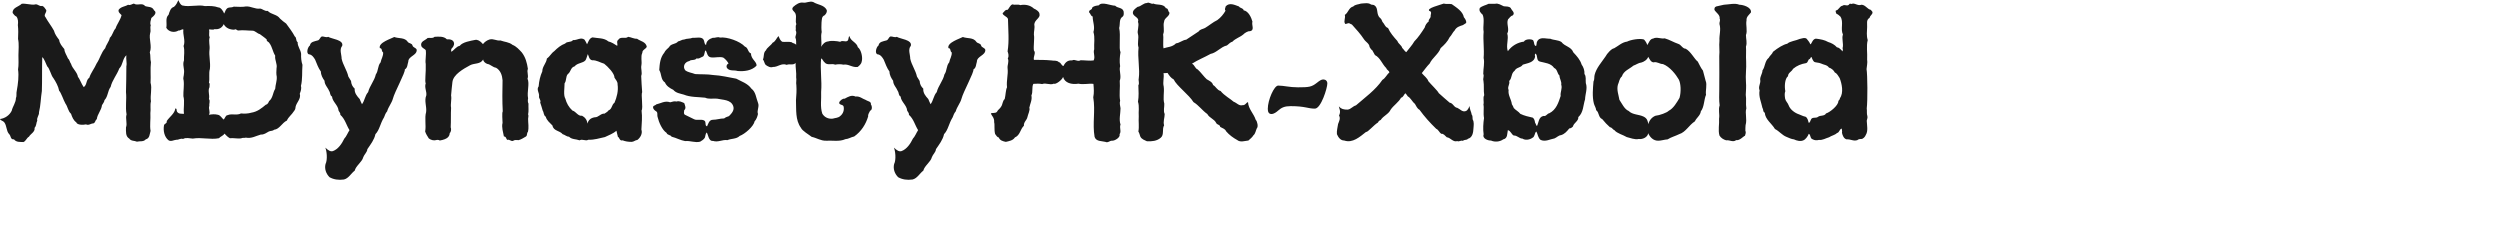 <svg 
 xmlns="http://www.w3.org/2000/svg"
 xmlns:xlink="http://www.w3.org/1999/xlink"
 width="248.003mm" height="23.989mm">
<path fill-rule="evenodd"  fill="rgb(26, 26, 26)"
 d="M702.068,4.801 C701.924,5.521 701.060,5.953 700.988,6.673 C699.620,7.465 700.124,8.833 700.052,10.129 C699.980,11.786 699.764,13.370 700.268,15.026 C699.692,17.330 700.196,19.778 700.052,22.371 C700.268,23.523 699.908,24.747 699.836,25.899 C700.196,27.987 700.268,37.636 699.908,40.660 C700.052,41.452 699.836,42.676 700.124,43.468 C700.340,44.116 699.980,44.692 699.908,45.269 C699.980,46.925 700.484,49.157 699.548,50.597 C699.332,51.245 698.540,52.109 697.892,52.109 C697.316,52.109 696.740,52.181 696.380,52.541 C694.940,53.045 693.787,52.109 692.347,52.253 C691.267,51.965 690.835,50.741 690.619,49.805 C690.763,49.301 690.547,48.653 690.547,48.221 C689.611,48.365 689.755,49.661 688.747,49.877 C687.955,50.669 686.731,50.813 685.795,51.461 C684.499,51.821 683.419,52.613 681.906,52.469 C681.186,52.685 680.322,52.613 679.674,52.253 C678.522,51.893 679.026,50.525 678.162,50.165 C677.874,51.029 677.010,52.253 676.146,52.613 C675.066,53.117 673.626,52.757 672.618,52.253 C671.682,52.181 670.673,51.677 669.809,51.317 C668.153,50.669 667.073,49.157 665.489,48.365 C664.337,46.349 661.817,44.764 661.673,42.244 C660.881,41.956 661.241,41.020 660.809,40.516 C660.377,38.356 659.297,36.196 659.729,33.892 C659.081,32.379 660.305,31.227 659.945,29.787 C659.945,28.563 660.809,27.555 660.809,26.403 C661.889,24.963 661.601,22.947 663.185,21.650 C663.545,20.858 664.481,20.282 664.769,19.418 C666.641,17.906 668.657,16.682 670.097,16.394 C671.034,15.458 673.410,15.242 674.778,14.594 C675.642,14.450 676.578,13.946 677.370,14.522 C677.730,15.026 678.522,15.818 678.738,16.610 C679.314,16.610 679.530,14.306 681.114,14.522 C682.627,14.738 684.067,14.954 685.435,15.746 C686.659,16.106 687.883,16.754 688.747,17.762 C689.539,17.762 690.259,18.626 690.835,19.274 C690.907,18.914 691.051,18.410 690.835,18.122 C691.339,16.394 690.403,14.522 690.979,12.938 C689.971,10.850 691.339,8.257 690.043,6.241 C689.539,5.809 689.179,5.377 688.531,5.161 C688.459,4.801 688.099,4.369 688.315,3.937 C689.467,3.793 689.611,2.353 690.835,2.137 C691.699,1.489 692.491,2.497 693.283,1.705 C693.571,0.985 694.220,1.777 694.580,1.345 C695.804,1.273 696.668,2.281 697.892,1.777 C699.404,1.777 700.052,3.433 701.492,3.721 C701.636,4.153 702.140,4.225 702.068,4.801 ZM689.755,29.283 C689.251,28.563 688.819,27.555 687.955,27.195 C687.523,26.331 686.659,25.611 685.723,25.323 C685.075,24.315 683.779,24.315 682.771,23.811 C681.906,23.379 680.466,23.523 680.106,23.091 C679.674,22.659 679.458,22.010 679.170,21.362 C678.810,21.362 678.810,22.083 678.450,22.155 C677.802,22.299 678.018,23.379 677.154,23.667 C675.354,23.955 673.698,24.603 672.258,25.827 C671.826,26.835 670.385,27.267 670.385,28.563 C669.161,29.499 669.017,32.451 669.377,34.180 C669.017,34.972 669.161,36.124 669.305,36.988 C669.521,37.996 670.313,38.572 670.602,39.436 C671.178,41.092 672.978,42.388 674.562,42.892 C675.354,43.180 676.074,43.612 676.938,43.756 C677.802,44.260 677.874,45.197 678.162,46.061 C678.522,46.061 678.810,45.341 678.954,44.908 C679.386,43.684 680.826,44.476 681.618,43.828 C682.483,43.108 683.995,43.684 684.643,42.532 C686.155,42.100 689.251,39.508 689.251,37.996 C689.251,37.636 689.971,37.276 689.827,36.844 C691.339,34.828 690.547,31.299 689.755,29.283 ZM654.834,7.609 C654.474,9.409 655.266,11.498 654.618,13.154 C654.618,14.666 655.122,15.962 654.618,17.474 C654.762,19.346 654.546,20.930 654.690,22.947 C654.834,25.755 654.402,28.059 654.618,30.795 C654.762,32.307 654.618,34.108 654.546,35.548 C654.834,37.276 654.474,38.860 654.762,40.660 C654.186,42.388 655.122,44.692 654.474,46.925 C654.402,47.357 654.402,48.509 654.402,49.085 C654.762,49.733 654.330,50.453 654.258,50.885 C653.538,51.173 652.314,52.757 650.946,52.541 C649.722,53.477 648.498,52.397 647.202,52.613 C646.193,52.325 645.257,51.749 644.681,50.813 C644.105,48.725 644.681,46.565 644.537,44.476 C644.825,42.820 644.177,41.164 644.753,39.508 C644.465,37.564 644.609,35.332 644.609,33.748 C644.609,29.499 644.681,24.747 644.609,21.002 C644.825,19.058 644.465,17.258 644.681,15.242 C644.537,13.154 645.329,11.210 644.681,8.977 C644.609,8.329 645.113,7.609 644.753,6.961 C644.969,5.593 643.385,4.729 642.809,3.721 C642.809,3.217 642.737,2.713 643.457,2.425 C644.465,2.137 645.329,2.065 646.338,1.777 C648.210,1.705 650.442,1.057 652.170,1.777 C653.538,1.777 656.778,2.713 656.490,4.657 C655.842,5.521 654.690,6.313 654.834,7.609 ZM639.645,35.548 C638.853,37.348 638.997,40.156 637.701,41.740 C637.557,43.252 636.045,44.188 635.469,45.485 C633.164,46.997 632.084,49.517 629.564,50.309 C628.124,51.029 626.612,51.389 625.244,52.253 C624.092,52.325 622.795,52.757 621.787,52.757 C619.843,52.829 618.547,51.317 617.971,49.949 C617.755,51.533 615.739,52.325 614.443,52.109 C612.931,52.469 611.202,51.677 609.906,51.389 C608.682,50.597 606.234,50.021 605.298,48.797 C604.650,48.581 604.362,47.717 603.642,47.717 C602.634,46.853 601.626,45.773 600.762,44.692 C599.177,43.972 599.681,42.244 598.457,41.308 C598.385,40.372 597.809,39.652 597.593,38.788 C596.945,36.268 597.233,33.099 597.449,30.579 C597.881,29.859 597.665,28.851 597.881,28.059 C598.529,25.467 600.474,23.379 601.986,21.146 C602.418,20.210 604.290,18.122 605.154,18.122 C606.738,17.258 608.178,15.818 610.050,15.602 C611.418,14.882 614.875,14.306 616.387,14.810 C616.963,15.458 617.395,16.106 617.611,16.898 C618.259,16.034 618.547,14.594 619.843,14.450 C621.211,13.730 622.723,14.666 624.164,14.378 C625.964,14.882 627.548,15.890 629.276,16.466 C630.284,16.754 630.860,18.266 632.012,18.266 C633.956,19.274 635.325,22.227 636.549,23.091 C637.197,24.243 637.629,25.395 638.493,26.475 C638.853,27.771 639.141,28.995 639.501,30.291 C640.149,31.731 639.357,34.108 639.645,35.548 ZM629.420,29.787 C628.340,27.915 626.108,25.035 623.516,24.027 C622.219,24.027 621.283,23.019 619.987,23.379 C618.907,23.307 618.475,22.083 617.971,21.290 C617.611,22.443 616.243,23.235 615.379,23.451 C614.371,23.523 613.363,24.315 612.427,24.603 C610.914,25.899 608.754,26.547 608.106,28.635 C607.098,29.499 607.098,30.723 606.594,31.803 C606.090,33.748 606.882,35.620 607.170,37.420 C608.106,38.788 609.042,40.948 610.626,41.596 C612.138,43.108 614.443,42.820 616.315,43.756 C617.683,44.476 617.755,45.413 618.043,46.565 C618.259,45.269 619.339,43.900 620.707,43.396 C622.219,43.252 625.028,42.244 625.676,41.524 C627.404,40.660 628.700,38.428 629.708,36.700 C630.356,34.468 630.212,31.227 629.420,29.787 ZM591.765,43.900 C591.909,45.413 590.037,46.061 589.749,47.429 C589.389,47.789 588.957,48.149 588.381,48.149 C587.445,49.301 586.653,50.237 585.285,50.669 C584.349,50.741 583.701,51.533 582.837,51.893 C581.180,52.181 579.452,53.261 577.652,52.469 C576.572,51.677 576.644,50.309 575.996,49.301 C575.276,49.949 575.564,51.173 574.556,51.677 C573.548,52.397 571.892,52.685 570.812,51.965 C569.587,51.965 568.867,50.741 567.571,50.813 C566.707,50.453 566.419,49.013 565.339,48.797 C565.051,50.093 565.339,51.893 563.611,52.253 C562.315,53.189 560.443,53.333 559.003,52.685 C558.066,52.757 555.690,52.037 556.266,50.381 C555.978,48.437 556.122,46.133 556.410,44.260 C556.050,42.388 556.482,40.444 556.194,39.220 C556.482,38.140 555.906,36.700 556.482,35.692 C556.194,33.892 556.482,32.091 556.194,30.291 C555.906,29.283 556.554,28.635 556.122,27.699 C556.122,25.539 556.698,23.667 556.266,21.722 C556.554,18.266 555.978,15.242 556.266,11.930 C555.906,9.769 556.698,7.465 555.906,5.521 C555.186,4.873 554.394,4.081 554.826,3.001 C555.762,2.137 557.058,1.993 558.138,1.417 C559.003,1.345 559.723,1.489 560.587,1.417 C561.739,1.129 562.819,1.921 563.827,2.353 C564.763,2.497 565.699,2.281 566.419,3.001 C566.707,3.865 568.291,4.801 567.139,5.809 C566.347,5.953 565.987,6.745 565.411,7.249 C564.691,8.905 566.059,10.922 565.123,12.578 C565.771,14.666 564.547,17.042 565.339,19.202 C566.779,17.186 569.011,15.890 571.388,15.602 C571.892,14.450 574.700,14.594 574.916,15.242 C575.276,15.890 575.060,17.114 575.924,17.258 C576.140,16.826 576.068,16.322 576.212,15.818 C577.148,13.514 579.452,14.594 581.252,14.522 C582.549,15.098 584.205,14.954 585.429,15.746 C586.725,17.474 589.101,17.474 589.893,19.634 C591.189,21.002 592.485,22.443 592.989,24.171 C593.709,25.179 594.142,26.403 594.070,27.771 C594.790,28.635 594.430,30.003 594.574,31.155 C595.294,33.171 594.358,35.188 594.286,37.276 C593.565,39.436 593.709,42.172 591.765,43.900 ZM585.357,31.731 C585.573,30.507 584.709,29.571 584.709,28.347 C583.773,27.483 583.989,26.043 582.693,25.467 C581.468,23.667 579.236,23.595 577.364,23.091 C575.852,22.659 576.716,20.930 575.708,20.066 C575.420,20.354 575.420,20.786 575.564,21.146 C575.276,23.523 572.612,23.667 570.956,24.243 C570.091,25.539 568.651,25.107 567.859,26.547 C566.491,27.555 566.995,29.283 565.843,30.363 C566.203,31.587 565.051,32.595 565.627,33.748 C565.339,35.692 566.635,37.204 566.851,39.076 C567.139,39.580 567.427,40.012 567.571,40.516 C568.363,41.380 569.371,41.812 570.019,42.676 C571.460,43.396 573.116,43.756 574.700,44.116 C575.348,44.620 575.420,45.341 575.564,46.061 C575.924,46.421 575.852,47.069 576.284,47.213 C576.932,45.917 576.860,43.828 578.732,43.468 C579.668,43.756 580.100,42.532 580.892,42.460 C583.485,41.164 584.349,38.428 585.141,35.980 C584.925,34.540 585.861,33.171 585.357,31.731 ZM550.366,52.037 C550.006,52.613 548.998,52.253 548.494,52.829 C547.774,52.469 547.054,53.261 546.406,52.901 C544.750,53.405 543.886,51.605 542.446,51.461 C541.798,50.885 541.222,50.021 540.358,50.165 C539.638,49.661 539.349,48.653 538.485,48.293 C536.181,46.061 534.093,43.756 532.221,41.164 C531.285,40.660 530.997,39.724 530.493,38.932 C529.413,38.068 528.981,36.772 527.828,36.124 C527.612,35.764 527.252,35.332 526.964,34.972 C526.316,35.404 526.172,36.484 525.308,36.628 C524.444,38.284 522.500,39.508 521.420,41.092 C520.628,42.820 518.684,43.396 517.676,44.980 C517.316,45.124 516.812,45.413 516.667,45.917 C515.083,46.853 512.707,49.733 512.203,49.445 C509.827,51.317 507.163,53.765 503.994,52.685 C502.554,52.685 501.762,51.461 501.258,50.309 C501.114,49.085 501.546,47.645 501.690,46.493 C502.050,45.485 502.698,44.404 502.050,43.324 C502.914,41.596 501.978,40.516 501.978,39.868 C502.842,40.876 503.922,41.164 505.363,41.092 C506.587,40.876 507.235,39.796 508.387,39.508 C511.771,36.556 515.731,33.748 518.324,29.931 C519.476,29.283 519.908,27.987 520.916,27.195 C520.844,26.403 519.980,26.331 519.764,25.539 C518.180,24.027 517.532,21.650 515.515,20.642 C515.299,20.282 514.723,19.274 514.507,18.842 C514.075,18.626 513.787,18.050 513.499,17.618 C513.427,16.322 512.059,15.746 511.411,14.738 C510.043,12.650 508.531,11.066 506.875,9.193 C506.299,9.049 505.795,8.473 505.435,8.761 C505.003,8.689 504.570,9.265 504.282,8.833 C503.706,7.897 504.570,6.673 504.210,5.593 C505.579,4.729 505.651,2.857 507.379,2.425 C508.171,1.633 509.251,1.705 510.259,1.345 C511.627,1.273 512.995,0.913 514.075,1.705 C514.435,1.849 515.155,1.705 515.443,2.137 C516.884,3.073 515.875,5.449 517.460,6.745 C517.892,7.105 518.180,7.681 518.324,8.185 C519.116,8.977 519.332,10.201 520.412,10.490 C521.204,12.290 522.572,13.874 523.940,15.386 C524.300,16.466 525.452,16.898 525.740,17.978 C526.316,18.482 526.604,19.202 527.252,19.562 C528.260,18.194 529.413,17.042 530.277,15.530 C531.717,14.090 533.013,12.146 534.165,10.345 C534.381,9.481 534.885,8.617 535.677,8.041 C535.533,7.249 536.253,6.961 536.397,6.313 C536.253,5.521 537.117,4.369 535.893,4.081 C534.813,3.073 539.781,1.921 541.294,1.345 C542.374,1.633 543.238,1.345 544.318,1.561 C546.118,2.857 548.422,4.225 548.854,6.457 C549.358,7.105 549.862,7.825 549.718,8.617 C549.214,8.905 548.998,9.121 548.494,9.409 C547.342,9.769 546.046,10.129 545.398,11.426 C544.678,12.074 544.318,13.154 543.526,13.946 C542.734,15.602 541.582,16.754 540.142,18.050 C539.349,20.282 537.045,21.650 536.037,23.811 C534.957,24.891 534.021,26.259 533.085,27.411 C533.877,28.419 535.173,29.283 535.533,30.435 C536.397,31.515 539.133,34.108 539.422,34.900 C540.430,35.836 542.518,37.636 543.526,38.500 C544.822,38.644 545.110,40.300 546.406,40.444 C547.414,40.876 548.278,42.100 549.502,41.668 C550.438,41.380 550.582,40.372 551.086,39.724 C550.870,40.876 551.663,41.884 551.807,43.036 C552.239,43.468 552.023,44.188 552.167,44.836 C552.743,45.701 552.527,47.069 552.455,48.077 C552.383,49.661 552.095,51.605 550.366,52.037 ZM483.907,39.796 C481.675,39.796 480.523,40.300 479.227,41.452 C478.579,42.028 477.643,42.748 476.707,42.748 C475.699,42.748 475.339,41.956 475.339,40.804 C475.339,37.492 477.715,32.091 479.227,32.091 C481.387,32.091 483.403,32.739 486.644,32.739 C490.820,32.739 491.756,32.595 493.700,31.083 C494.780,30.219 495.428,29.787 496.148,29.787 C497.013,29.787 497.661,30.363 497.661,31.299 C497.661,33.027 495.284,40.732 492.980,40.732 C490.388,40.732 489.380,39.796 483.907,39.796 ZM469.943,50.741 C469.439,51.605 468.719,52.037 468.071,52.685 C466.631,52.829 465.046,53.477 463.822,52.469 C462.382,51.677 460.870,50.597 459.718,49.229 C459.286,48.221 458.278,48.077 457.486,47.573 C457.414,46.637 456.262,46.853 455.974,46.061 C455.182,44.548 453.453,44.260 452.661,42.748 C450.789,41.452 449.421,39.436 447.477,38.284 C445.821,35.548 441.140,32.163 440.060,29.787 C439.052,29.283 438.332,28.275 437.756,27.339 C437.396,27.339 436.676,27.483 436.244,27.411 C436.532,29.139 435.884,30.795 436.316,32.451 C436.604,34.612 435.956,36.772 436.532,38.860 C436.604,40.156 436.100,41.596 436.676,42.748 C436.676,44.188 436.028,45.557 436.460,46.997 C435.596,48.437 436.604,50.525 435.164,51.677 C433.724,52.901 431.852,53.045 430.051,52.973 C429.187,52.541 428.035,52.253 427.531,51.173 C427.315,50.525 427.171,49.877 426.811,49.301 C427.171,47.501 426.811,45.629 426.955,43.684 C426.811,41.812 427.243,39.940 426.667,38.140 C427.027,36.124 426.883,33.964 426.811,31.947 C427.315,31.299 426.739,30.219 426.955,29.427 C427.459,25.971 426.451,21.578 426.883,17.834 C426.307,16.250 427.099,14.234 426.667,12.794 C426.235,11.570 427.243,9.697 426.667,8.185 C427.243,6.601 425.299,6.385 424.795,5.161 C424.507,3.937 425.659,3.217 426.523,2.569 C427.819,2.425 428.683,1.129 430.051,1.129 C430.843,0.625 431.564,1.705 432.500,1.345 C433.508,1.993 436.316,1.273 437.108,3.073 C438.116,3.073 437.828,4.225 438.476,4.729 C438.548,6.169 436.532,6.673 436.460,8.113 C435.956,9.697 436.748,11.354 436.100,12.866 C436.316,13.874 435.956,16.754 436.244,18.122 C437.612,17.618 439.556,17.690 440.924,16.250 C442.148,16.178 443.517,14.954 444.741,14.882 C446.325,13.874 447.909,12.794 449.421,11.786 C449.997,10.922 451.005,10.922 451.797,10.490 C453.381,9.553 454.750,8.329 456.406,7.537 C457.702,6.601 458.710,5.377 459.502,4.009 C458.998,3.505 459.502,2.857 459.574,2.353 C461.014,0.841 462.886,1.849 464.542,2.425 C464.830,3.073 466.198,3.001 466.271,3.865 C468.071,4.153 469.151,6.529 469.583,8.113 C469.151,9.409 470.591,11.354 468.575,11.714 C467.927,11.570 466.559,12.434 466.126,12.938 C464.830,14.018 463.246,14.378 462.022,15.674 C461.230,15.818 460.654,16.610 460.006,17.042 C457.702,17.546 456.190,19.778 453.885,20.210 C451.581,21.506 449.133,22.443 446.901,23.883 C447.981,24.387 447.981,25.611 449.061,26.043 C450.213,27.051 451.509,28.923 452.445,29.715 C453.381,30.291 454.534,30.723 454.822,31.875 C455.902,32.451 456.334,33.820 457.630,34.108 C458.998,35.836 461.446,37.132 462.526,38.140 C463.750,38.572 464.542,39.796 465.838,39.436 C466.991,39.580 467.423,38.140 467.927,38.356 C468.071,40.876 470.087,42.604 470.807,44.908 C471.455,45.557 471.815,47.573 471.239,48.077 C470.807,48.941 470.735,50.093 469.943,50.741 ZM419.616,10.490 C420.264,13.370 419.400,18.194 420.120,19.562 C419.832,21.146 419.688,23.091 419.976,24.819 C419.472,26.475 420.552,28.419 419.832,30.291 C420.048,32.811 419.544,35.332 419.976,37.780 C419.688,38.644 419.976,39.652 420.120,40.588 C420.120,42.604 419.472,44.764 420.120,46.709 C419.616,47.933 420.552,49.301 419.760,50.309 C420.192,51.533 417.887,52.829 417.023,52.757 C416.015,52.685 415.439,53.693 414.431,53.189 C413.063,52.829 410.975,53.117 410.399,51.317 C409.535,46.349 410.759,41.596 409.895,36.484 C410.255,34.756 410.111,33.243 409.967,31.443 C408.095,31.227 406.222,31.803 404.350,31.371 C401.758,31.803 399.166,31.083 398.590,28.851 C398.158,30.075 395.710,31.803 395.133,31.371 C393.621,32.019 392.181,30.939 390.741,31.515 C389.589,31.299 388.653,31.371 387.429,31.443 C386.781,32.667 387.357,34.468 386.709,35.764 C387.069,37.492 386.205,38.860 385.917,40.444 C386.349,41.092 385.341,43.108 385.197,43.972 C384.981,45.052 383.757,45.773 383.901,47.141 C382.460,48.509 382.532,50.669 380.516,51.533 C379.796,52.685 378.356,52.901 377.132,53.189 C376.052,52.973 374.900,52.685 374.468,51.533 C373.820,51.461 373.532,50.741 373.100,50.237 C372.668,48.581 373.028,46.781 372.740,45.845 C372.884,44.116 371.803,43.396 371.515,42.604 C371.731,42.100 373.244,42.676 373.820,41.884 C374.108,41.164 374.972,40.732 375.332,40.012 C375.980,39.148 375.836,37.852 376.700,37.132 C377.060,35.692 377.060,33.676 377.564,32.739 C377.276,30.075 378.068,27.987 377.780,25.611 C377.636,24.243 378.428,23.163 377.852,21.866 C378.356,21.146 378.068,19.994 377.780,19.274 C378.428,15.242 377.996,11.210 377.924,7.105 C377.564,6.097 376.052,5.953 375.908,4.945 C376.484,4.513 376.916,3.505 377.708,3.721 C378.428,3.145 378.716,1.849 379.652,1.633 C380.588,1.993 381.596,1.489 382.532,1.921 C384.333,1.561 386.277,1.921 387.645,3.217 C388.437,3.505 389.805,4.441 389.733,5.305 C390.165,6.745 387.789,7.465 387.789,9.265 C388.077,10.490 387.573,11.786 387.645,13.010 C387.933,14.234 387.429,17.330 387.645,18.914 C388.509,19.922 387.357,21.074 387.645,22.443 C389.949,22.443 391.965,22.443 394.197,22.659 C395.206,22.875 396.214,22.515 397.006,23.307 C397.870,23.451 397.870,24.603 398.734,24.747 C399.454,23.235 400.462,22.515 401.974,22.659 C402.910,22.010 404.062,23.307 405.142,22.587 C406.799,22.587 408.527,22.875 410.039,22.659 C410.759,21.290 409.751,19.850 410.255,18.482 C410.111,16.322 410.615,14.162 409.967,12.002 C410.615,9.985 409.679,8.185 409.679,6.169 C408.959,6.097 408.887,5.017 408.383,4.729 C408.023,3.577 409.535,3.865 409.463,2.929 C410.039,2.209 411.047,2.137 411.983,1.993 C413.063,0.481 416.447,2.137 418.103,2.137 C419.040,3.145 420.768,2.713 421.272,4.225 C421.344,4.945 421.488,5.737 420.912,6.241 C419.472,7.105 420.048,9.121 419.616,10.490 ZM364.967,26.043 C365.255,27.051 361.150,34.468 360.502,36.988 C360.070,38.644 358.774,40.084 358.342,41.740 C357.766,42.388 357.478,43.180 357.190,43.972 C355.678,46.421 355.534,48.653 353.950,50.309 C353.518,52.397 352.150,54.125 350.925,55.925 C350.853,57.078 349.773,57.870 349.413,58.878 C348.909,60.822 346.677,62.046 346.173,63.990 C344.805,64.998 343.941,66.870 342.141,67.302 C340.124,67.590 338.252,67.302 336.740,66.438 C335.444,65.142 334.796,63.342 335.228,61.542 C336.092,59.814 335.660,56.429 335.156,55.349 C336.308,56.429 337.100,56.934 338.036,56.645 C339.980,55.925 341.349,53.909 342.285,51.965 C342.933,51.389 343.653,49.661 344.229,48.797 C343.005,46.853 342.573,44.620 340.773,43.036 C340.917,42.388 340.340,41.956 340.124,41.452 C339.980,39.436 337.820,38.140 337.676,36.196 C336.812,35.764 337.100,34.756 336.596,34.108 C336.092,32.811 334.868,31.803 334.868,30.291 C334.148,29.283 333.500,28.131 333.500,26.835 C332.492,25.467 331.988,23.883 331.340,22.371 C330.836,21.506 330.116,20.426 328.964,20.354 C327.883,19.922 328.603,17.546 329.396,17.042 C329.612,15.602 331.124,15.530 332.276,15.170 C333.140,15.026 333.140,13.874 333.932,13.658 C334.724,13.658 335.516,14.162 336.236,13.802 C337.388,14.594 342.141,14.882 341.493,17.186 C340.340,18.554 341.277,20.426 341.277,22.010 C341.781,24.387 343.293,26.331 343.797,28.707 C344.229,29.355 344.517,29.931 344.805,30.363 C344.877,31.515 345.309,32.451 346.173,33.243 C346.029,34.828 347.037,36.052 348.045,37.132 C348.333,37.780 348.549,38.428 348.909,39.076 C349.989,37.636 349.989,35.908 351.213,34.540 C351.789,32.163 353.590,30.291 354.094,27.915 C355.102,26.547 354.742,24.675 355.894,23.379 C356.110,22.083 356.974,21.002 356.830,19.634 C356.110,19.274 356.614,18.050 355.606,18.050 C354.958,15.962 359.998,14.450 361.006,13.874 C362.662,14.522 364.967,13.946 366.119,15.746 C366.551,16.322 367.631,16.178 367.847,17.042 C368.063,17.906 369.215,17.834 369.431,18.698 C369.503,20.858 366.263,21.002 366.263,23.163 C365.903,24.171 366.047,25.395 364.967,26.043 ZM326.232,41.524 C325.944,42.172 325.368,42.892 325.512,43.612 C324.648,46.565 322.919,49.301 320.255,51.173 C319.103,51.389 318.167,52.109 316.943,52.181 C314.711,53.189 312.190,52.613 309.742,52.757 C307.726,52.829 306.142,51.677 304.342,51.317 C303.262,50.453 300.814,49.085 300.309,47.933 C298.149,44.980 298.581,41.164 298.437,37.564 C298.581,35.764 298.725,33.892 298.581,31.947 C298.365,30.867 298.725,30.075 298.509,28.995 C298.653,27.267 298.221,25.251 298.293,23.595 C297.429,24.603 296.061,23.811 294.981,24.315 C292.965,23.523 291.669,25.179 289.797,25.107 C288.860,25.467 287.852,24.891 287.060,24.315 C286.556,23.739 286.556,22.875 286.052,22.299 C286.556,21.218 286.124,19.706 287.204,18.842 C287.492,17.906 289.221,16.898 289.653,16.034 C290.805,15.530 291.093,14.306 291.885,13.514 C292.245,14.306 292.461,15.170 293.325,15.674 C294.477,15.818 295.629,15.530 296.781,15.818 C297.285,16.322 298.077,16.178 298.509,16.826 C298.509,15.962 298.581,14.882 298.221,14.090 C298.149,13.442 298.941,12.434 298.293,11.282 C298.581,10.778 298.077,9.985 298.581,9.049 C298.077,7.753 298.725,6.601 298.293,5.233 C298.005,4.225 296.349,3.721 297.429,2.569 C298.509,1.633 299.733,0.769 301.174,0.985 C302.326,1.201 303.550,0.265 304.918,0.769 C306.574,1.849 308.950,1.777 309.958,3.721 C310.174,4.585 309.670,5.233 309.166,5.737 C308.014,6.169 308.158,7.321 308.014,8.473 C307.942,9.481 307.942,11.138 308.086,12.002 C307.582,14.018 308.230,15.530 307.870,17.546 C308.374,16.682 309.238,15.602 310.534,15.530 C311.470,15.170 313.991,15.386 314.999,15.674 C316.007,14.954 316.871,15.890 317.735,15.314 C318.311,14.882 318.023,13.586 318.527,13.586 C318.815,15.386 321.263,15.890 321.623,17.690 C322.919,18.626 323.568,21.650 323.063,23.163 C322.919,24.027 322.055,24.747 321.551,25.107 C319.535,25.395 318.095,23.883 316.223,24.243 C315.287,24.027 314.063,24.027 313.127,24.243 C311.902,23.667 310.174,24.675 309.166,23.379 C308.590,22.947 308.518,22.227 307.870,21.866 C307.438,26.187 308.230,30.147 307.870,34.468 C308.014,37.132 307.438,40.012 308.302,42.604 C309.094,43.972 310.606,44.692 312.263,44.476 C313.127,44.188 314.279,44.260 315.071,43.468 C316.151,42.604 316.583,41.236 316.295,39.940 C316.079,39.004 314.279,39.508 314.711,38.212 C315.215,37.564 315.863,36.916 316.727,36.988 C317.879,36.340 319.319,35.476 320.759,36.196 C322.343,35.980 323.351,37.060 324.648,37.492 C325.296,37.996 326.736,37.996 326.520,39.148 C326.952,39.652 327.168,41.236 326.232,41.524 ZM284.185,42.748 C283.969,43.756 283.609,44.764 282.888,45.557 C282.600,47.357 279.216,50.309 277.344,50.957 C276.120,52.181 274.248,51.893 272.736,52.541 C270.863,52.253 269.207,53.477 267.335,52.829 C265.607,53.045 265.535,50.309 264.959,49.661 C264.455,50.165 264.527,51.029 264.239,51.677 C263.807,52.325 263.159,52.757 262.511,53.117 C260.567,53.621 258.838,52.685 256.894,52.901 C255.094,52.613 253.582,51.677 251.782,51.245 C251.494,50.525 250.198,50.741 249.910,49.805 C248.325,48.797 247.029,45.917 246.525,43.756 C246.309,42.964 246.741,42.244 246.021,41.740 C245.517,41.452 244.941,40.948 244.869,40.372 C244.725,39.508 245.661,39.652 246.021,39.148 C247.677,38.788 249.334,37.636 251.278,38.356 C252.070,38.140 252.862,37.852 253.654,38.068 C254.662,37.708 255.670,38.284 256.534,38.644 C256.822,39.508 257.398,40.588 256.534,41.308 C256.534,41.740 256.174,42.676 256.822,43.036 C257.686,43.540 259.198,44.116 260.207,44.692 C261.287,45.341 263.663,44.332 264.383,45.557 C264.671,46.133 264.311,47.213 265.103,47.357 C265.535,46.421 265.895,44.908 267.263,44.908 C268.703,44.908 269.999,44.404 271.511,44.404 C272.016,43.972 272.664,43.756 273.312,43.540 C274.320,42.532 275.472,41.308 274.896,39.724 C273.960,37.276 271.007,37.492 268.847,36.988 C267.335,36.844 265.751,37.276 264.383,36.628 C261.719,36.340 258.838,36.484 256.390,35.476 C254.950,35.044 253.438,34.900 252.430,33.676 C251.206,33.099 249.838,32.235 249.334,30.939 C247.677,29.859 248.109,27.771 247.173,26.259 C247.317,23.955 247.533,21.578 249.046,19.778 C249.406,18.914 250.198,18.338 250.846,17.690 C251.566,16.250 253.366,16.682 254.230,15.530 C255.094,15.386 255.670,14.810 256.534,14.810 C257.542,14.378 258.694,14.594 259.702,14.162 C260.999,14.306 263.015,13.586 263.807,14.882 C264.167,15.458 264.023,16.754 264.743,16.826 C264.815,15.386 265.895,14.594 267.263,14.162 C268.199,14.306 269.063,13.658 269.927,14.090 C272.520,13.730 277.488,15.458 279.288,17.474 C280.584,17.906 280.296,19.562 281.592,20.066 C281.520,22.227 283.969,23.235 283.609,24.675 C281.808,26.475 279.144,26.835 276.552,26.619 C275.256,26.187 273.672,26.763 272.664,25.611 C272.160,24.963 272.448,24.099 273.168,23.811 C272.736,23.019 271.944,22.083 271.151,21.578 C269.639,21.146 268.055,21.722 266.543,21.506 C265.175,21.290 265.175,19.922 264.671,18.986 C264.023,18.698 264.383,21.002 263.375,21.290 C262.655,21.506 262.007,22.227 261.215,21.866 C260.495,22.803 259.126,22.227 258.478,22.875 C256.678,23.235 255.886,24.963 256.894,26.331 C257.974,27.195 259.414,27.267 260.639,27.771 C262.943,27.915 265.175,27.771 267.407,28.131 C270.359,28.275 273.168,28.995 276.048,29.499 C277.992,30.579 280.296,31.227 281.736,33.243 C283.393,34.468 283.465,36.700 284.185,38.500 C284.833,40.012 283.681,41.308 284.185,42.748 ZM240.481,24.459 C240.193,25.827 240.913,27.195 240.409,28.491 C240.481,30.579 240.625,32.523 240.769,34.540 C240.265,35.476 241.201,40.372 240.553,41.452 C240.841,43.900 240.625,46.061 240.481,48.581 C240.985,50.021 240.121,51.605 238.969,52.469 C238.177,52.541 237.601,53.189 236.809,53.189 C235.585,53.189 234.505,53.045 233.425,52.613 C232.273,53.045 232.129,51.173 231.697,51.389 C231.480,50.669 231.336,49.805 231.120,49.013 C229.824,50.165 228.240,50.669 226.800,51.389 C224.640,51.821 222.984,52.469 220.608,52.397 C219.455,53.045 218.447,51.965 217.295,52.613 C215.999,52.109 214.343,52.325 213.335,51.245 C212.399,51.245 211.823,50.525 210.959,50.309 C209.879,48.941 207.502,49.157 207.142,47.069 C206.206,46.061 204.982,45.197 204.622,43.756 C203.758,43.252 203.974,42.172 203.470,41.452 C203.182,40.444 202.894,39.436 202.534,38.428 C202.966,37.564 201.958,36.916 202.102,36.124 C202.318,34.828 201.022,33.676 201.958,32.379 C202.102,30.435 202.534,28.491 203.326,26.763 C203.326,24.891 204.838,23.739 205.054,21.938 C206.206,21.146 206.638,19.994 207.790,19.202 C209.015,17.978 210.311,16.898 211.895,16.322 C212.687,15.386 214.055,16.034 214.847,15.026 C216.359,15.170 217.799,13.802 219.167,14.882 C219.527,15.458 219.815,15.962 220.103,16.610 C220.608,15.674 220.896,14.378 222.120,14.018 C224.136,14.378 226.512,14.162 228.096,15.530 C229.320,15.818 230.400,16.538 231.408,17.186 C231.697,16.394 230.976,15.530 231.841,14.882 C232.705,13.514 234.505,14.738 235.513,13.802 C236.665,13.946 237.673,14.594 238.825,14.522 C240.121,15.458 242.209,15.674 242.497,17.546 C242.137,18.410 240.769,18.698 240.841,19.778 C240.121,21.218 240.769,23.019 240.481,24.459 ZM231.552,31.659 C231.624,30.651 230.904,29.931 230.400,29.139 C230.400,27.483 227.880,24.963 226.512,23.883 C225.000,23.451 223.704,22.515 221.976,22.587 C220.824,22.299 220.824,21.074 220.392,20.282 C220.031,21.290 219.815,22.155 219.527,22.587 C218.591,23.739 216.503,23.523 215.423,24.891 C213.911,25.251 214.055,26.979 212.903,27.771 C212.039,28.707 212.471,30.219 211.679,31.227 C211.679,32.955 211.175,35.692 211.967,36.988 C212.399,38.644 213.263,40.228 214.631,41.452 C215.999,41.812 216.647,43.612 218.231,43.396 C219.239,43.900 220.248,45.052 220.176,46.349 C220.680,45.124 221.256,44.260 222.984,43.972 C224.424,44.044 225.216,42.460 226.656,42.604 C227.160,42.244 227.880,41.884 228.168,41.380 C229.536,40.876 229.248,39.364 230.400,38.500 C231.264,36.484 231.913,34.036 231.552,31.659 ZM198.001,42.892 C198.289,43.396 198.001,43.972 198.001,44.548 C198.001,46.277 198.361,47.717 197.929,49.445 C197.425,49.949 197.785,50.741 197.209,51.173 C196.345,51.677 195.481,52.253 194.473,52.541 C193.681,52.541 193.033,52.325 192.313,52.829 C191.521,53.045 190.945,52.109 190.225,52.469 C189.721,52.109 189.793,51.101 188.929,51.173 C188.641,49.517 187.993,47.717 188.425,46.061 C188.425,45.341 188.137,42.316 188.497,41.740 C188.281,37.996 188.353,33.820 188.425,30.075 C188.281,28.275 187.705,26.403 185.976,25.395 C184.752,25.251 183.888,24.099 182.664,23.955 C181.944,23.667 181.224,23.091 181.152,22.299 C180.144,24.171 177.840,23.595 176.256,24.459 C173.735,25.827 169.991,27.915 169.631,30.723 C169.415,32.235 169.271,34.396 169.127,35.764 C169.415,37.276 168.839,38.932 169.127,40.444 C168.983,42.820 169.127,45.269 168.983,47.717 C169.271,48.365 169.127,49.517 168.623,49.877 C168.551,51.101 167.903,52.181 164.879,52.685 C164.591,52.397 163.870,52.397 163.438,52.541 C162.718,52.757 161.566,52.541 160.774,51.893 C160.270,51.101 159.694,50.237 159.406,49.301 C159.838,46.997 159.118,44.260 159.766,42.028 C160.054,39.940 158.974,37.780 159.838,35.764 C160.054,34.252 159.046,32.811 159.622,31.227 C159.190,30.579 159.766,27.123 159.622,23.955 C159.334,22.659 159.910,20.570 159.622,18.770 C159.190,18.266 158.326,18.050 157.966,17.258 C157.462,15.458 159.478,15.170 160.342,14.234 C161.278,14.090 162.142,14.522 162.934,13.802 C164.447,13.730 166.391,13.514 167.543,14.738 C168.479,14.666 169.919,14.810 170.207,16.034 C170.423,17.042 169.703,17.834 169.271,18.266 C169.055,18.698 169.199,19.130 169.199,19.418 C170.279,18.842 171.071,17.402 172.367,17.186 C173.447,15.746 176.472,15.314 178.200,14.954 C178.992,14.810 180.000,15.242 181.080,16.538 C181.656,15.746 182.592,15.098 183.528,14.810 C185.040,14.378 186.120,15.386 187.633,15.170 C189.145,15.746 190.873,15.746 192.169,16.826 C193.537,17.330 194.689,18.626 195.625,19.634 C197.065,21.506 197.569,23.523 197.929,25.827 C197.425,26.979 198.289,28.203 197.785,29.499 C198.649,31.371 197.497,34.396 198.001,36.916 C197.857,37.492 197.857,38.356 198.145,38.860 C198.073,40.156 198.289,41.668 198.001,42.892 ZM151.777,26.043 C152.065,27.051 147.961,34.468 147.313,36.988 C146.881,38.644 145.585,40.084 145.153,41.740 C144.577,42.388 144.288,43.180 144.000,43.972 C142.488,46.421 142.344,48.653 140.760,50.309 C140.328,52.397 138.960,54.125 137.736,55.925 C137.664,57.078 136.584,57.870 136.224,58.878 C135.720,60.822 133.488,62.046 132.984,63.990 C131.615,64.998 130.751,66.870 128.951,67.302 C126.935,67.590 125.063,67.302 123.551,66.438 C122.255,65.142 121.607,63.342 122.039,61.542 C122.903,59.814 122.471,56.429 121.967,55.349 C123.119,56.429 123.911,56.934 124.847,56.645 C126.791,55.925 128.159,53.909 129.095,51.965 C129.743,51.389 130.463,49.661 131.039,48.797 C129.815,46.853 129.383,44.620 127.583,43.036 C127.727,42.388 127.151,41.956 126.935,41.452 C126.791,39.436 124.631,38.140 124.487,36.196 C123.623,35.764 123.911,34.756 123.407,34.108 C122.903,32.811 121.679,31.803 121.679,30.291 C120.958,29.283 120.310,28.131 120.310,26.835 C119.302,25.467 118.798,23.883 118.150,22.371 C117.646,21.506 116.926,20.426 115.774,20.354 C114.694,19.922 115.414,17.546 116.206,17.042 C116.422,15.602 117.934,15.530 119.086,15.170 C119.950,15.026 119.950,13.874 120.742,13.658 C121.535,13.658 122.327,14.162 123.047,13.802 C124.199,14.594 128.951,14.882 128.303,17.186 C127.151,18.554 128.087,20.426 128.087,22.010 C128.591,24.387 130.103,26.331 130.607,28.707 C131.039,29.355 131.327,29.931 131.615,30.363 C131.687,31.515 132.119,32.451 132.984,33.243 C132.839,34.828 133.848,36.052 134.856,37.132 C135.144,37.780 135.360,38.428 135.720,39.076 C136.800,37.636 136.800,35.908 138.024,34.540 C138.600,32.163 140.400,30.291 140.904,27.915 C141.912,26.547 141.552,24.675 142.704,23.379 C142.920,22.083 143.784,21.002 143.640,19.634 C142.920,19.274 143.424,18.050 142.416,18.050 C141.768,15.962 146.809,14.450 147.817,13.874 C149.473,14.522 151.777,13.946 152.929,15.746 C153.361,16.322 154.441,16.178 154.657,17.042 C154.873,17.906 156.025,17.834 156.242,18.698 C156.314,20.858 153.073,21.002 153.073,23.163 C152.713,24.171 152.857,25.395 151.777,26.043 ZM112.827,32.235 C113.115,33.171 112.755,34.252 112.395,35.116 C112.971,37.060 111.171,38.356 110.811,40.084 C110.811,40.732 110.595,41.236 110.163,41.740 C109.443,42.964 108.075,43.900 107.571,45.197 C105.699,46.061 104.835,48.437 102.746,48.653 C102.242,49.157 101.378,49.013 100.802,49.301 C99.866,49.805 99.002,50.525 97.778,50.453 C95.906,50.957 94.322,52.037 92.162,51.605 C91.513,51.821 90.937,51.533 90.361,51.893 C88.921,52.037 87.553,51.677 86.185,51.821 C85.393,51.389 84.745,50.741 84.169,50.093 C83.665,50.957 82.729,51.101 82.081,51.821 C78.912,52.469 75.600,51.389 72.288,51.965 C71.136,51.893 69.696,51.461 68.615,52.109 C67.751,51.749 67.031,52.469 66.167,52.397 C65.159,52.469 64.151,53.189 63.215,52.613 C61.631,51.389 61.127,49.013 61.487,46.997 C61.559,46.349 62.783,46.277 62.495,45.413 C63.503,43.828 65.519,42.604 65.735,40.660 C66.455,40.660 66.095,41.524 66.383,41.884 C67.031,42.820 67.967,42.604 68.976,42.676 C68.688,40.444 69.336,38.212 68.760,36.052 C68.688,34.180 69.120,31.947 68.832,30.003 C68.543,29.211 68.976,28.419 68.976,27.555 C69.264,25.899 68.327,24.315 68.976,22.659 C68.904,20.786 69.336,19.130 68.832,17.258 C69.624,15.242 68.471,13.082 68.760,11.066 C68.183,10.778 67.607,11.570 66.959,11.426 C65.303,12.434 63.215,11.930 62.351,10.417 C62.711,8.689 61.847,6.817 63.215,5.521 C63.575,4.369 63.935,2.929 65.231,2.569 C66.095,1.849 66.455,0.913 66.887,0.049 C67.247,0.841 67.535,1.705 68.399,2.065 C71.208,2.713 74.232,1.633 76.824,2.281 C78.696,2.209 80.281,2.209 81.865,2.785 C82.801,2.713 83.881,4.441 84.025,5.089 C84.385,4.585 84.457,3.937 84.889,3.433 C85.537,2.497 86.761,3.001 87.625,2.497 C89.137,2.497 90.793,2.713 92.162,2.425 C94.178,2.281 95.546,3.505 97.562,3.217 C98.498,3.361 99.290,4.297 100.370,4.081 C101.738,5.521 103.827,5.305 104.979,6.961 C105.771,7.681 106.491,8.329 107.283,8.833 C108.435,10.417 109.659,12.002 110.523,13.658 C111.315,14.162 110.811,15.314 111.603,15.818 C111.531,17.474 112.755,18.626 112.899,20.210 C112.827,21.506 112.971,23.091 113.403,24.315 C113.187,26.979 113.475,29.715 112.827,32.235 ZM103.178,20.858 C102.242,19.418 102.098,17.618 101.018,16.178 C100.730,15.602 99.866,15.602 100.010,14.810 C99.362,14.162 98.066,13.298 97.418,12.794 C96.410,12.578 95.690,11.498 94.610,11.498 C92.810,11.498 91.225,11.210 89.425,11.426 C88.777,11.498 88.489,10.634 87.841,11.138 C86.257,11.138 84.673,10.562 83.881,9.049 C83.305,10.345 82.153,11.138 80.425,10.922 C79.848,11.354 79.056,10.922 78.336,11.066 C78.696,12.002 78.120,13.082 78.624,13.946 C78.120,15.458 78.768,17.042 78.552,18.626 C78.264,20.858 78.984,23.307 78.696,25.827 C78.192,27.483 78.696,29.283 78.336,31.011 C78.840,31.371 78.480,32.091 78.552,32.667 C77.832,34.036 78.696,35.620 78.336,37.132 C78.912,37.852 78.336,38.860 78.480,39.724 C78.048,40.804 78.984,41.956 78.336,43.036 C79.632,42.820 80.497,42.748 81.721,43.036 C82.729,43.252 83.161,44.332 83.881,44.836 C84.313,44.404 84.601,43.180 85.321,43.180 C87.049,42.460 88.705,43.396 90.361,42.532 C91.657,42.676 93.026,42.604 94.250,42.244 C96.482,41.884 97.994,40.660 99.722,39.220 C100.298,39.220 100.730,38.356 100.874,37.924 C102.386,36.700 102.242,34.756 103.178,33.315 C103.250,31.803 103.899,30.291 103.755,28.707 C103.539,27.771 103.611,26.619 103.683,25.611 C104.043,23.883 102.962,22.659 103.178,20.858 ZM56.525,9.481 C56.164,10.417 56.669,11.426 56.308,12.362 C55.732,14.666 57.101,17.258 56.164,19.634 C56.525,20.786 56.236,22.155 56.597,23.307 C56.308,25.971 56.597,28.491 56.452,31.011 C57.101,33.243 56.236,35.692 56.597,37.996 C56.236,39.436 56.597,40.948 56.380,42.388 C56.525,44.764 56.092,46.925 56.452,49.085 C56.092,50.237 56.164,51.893 54.652,52.253 C53.788,53.261 52.420,52.829 51.340,53.117 C50.404,52.685 49.180,52.973 48.460,51.965 C47.020,51.101 47.236,49.373 47.236,47.789 C47.812,46.205 46.948,44.548 47.452,42.892 C46.948,40.084 47.524,37.348 47.236,34.540 C47.308,31.443 47.380,28.131 47.380,24.819 C47.668,23.667 47.164,22.155 47.380,20.714 C45.868,22.083 46.156,24.243 44.715,25.683 C43.851,28.059 42.051,30.075 41.475,32.595 C40.323,34.108 40.539,36.124 39.171,37.564 C39.099,38.284 38.595,38.788 38.235,39.436 C38.019,41.380 36.507,42.748 36.291,44.692 C35.643,45.052 35.787,46.133 34.923,46.277 C34.059,46.277 33.266,47.141 32.258,46.637 C31.034,46.925 28.874,46.853 28.586,45.845 C27.578,45.197 27.002,43.828 26.642,42.676 C25.490,41.668 25.418,40.012 24.554,38.860 C23.834,37.636 22.898,34.684 22.178,34.036 C21.890,32.379 20.881,30.579 20.017,29.283 C19.153,28.347 18.649,25.683 17.713,24.891 C17.209,23.955 16.561,21.866 15.841,21.434 C15.697,25.611 15.841,29.859 15.697,34.108 C15.265,36.772 15.265,39.508 14.617,42.100 C14.761,43.180 13.681,44.044 13.969,45.269 C13.537,45.989 13.753,47.069 12.961,47.933 C13.249,49.445 11.377,50.237 10.873,51.245 C10.008,51.677 9.720,52.901 8.784,53.261 C7.560,53.189 6.120,53.405 5.256,52.253 C3.816,52.397 4.176,50.885 3.384,50.237 C2.304,49.013 2.592,47.141 1.584,45.845 C1.152,45.269 0.288,45.269 -0.000,44.620 C1.872,44.404 3.600,43.180 4.392,41.524 C4.752,39.868 5.976,38.500 5.976,36.700 C6.336,36.124 6.048,34.828 6.264,34.180 C6.768,31.443 7.128,28.419 6.768,26.043 C7.056,24.387 6.912,22.515 6.912,20.714 C6.912,18.698 7.200,16.538 6.768,14.594 C6.840,12.794 6.912,11.210 6.696,9.409 C6.840,8.257 6.840,7.177 6.192,6.241 C5.544,5.953 5.112,5.377 4.752,4.873 C4.536,2.857 6.984,2.569 8.136,1.417 C9.432,1.201 11.809,1.921 12.961,1.705 C14.113,1.273 14.689,2.569 15.841,2.209 C16.633,2.497 16.849,3.217 17.353,3.793 C17.497,4.801 16.201,5.593 17.065,6.457 C18.001,8.185 19.297,9.769 20.233,11.498 C20.593,12.866 21.313,13.802 22.178,14.954 C22.322,16.322 23.258,17.330 24.122,18.410 C24.194,19.706 25.058,20.786 25.490,21.938 C26.138,22.443 26.138,23.307 26.642,23.955 C27.146,25.755 28.946,26.979 29.234,28.851 C29.882,29.499 30.602,31.659 31.394,32.667 C32.690,31.803 32.186,30.003 33.483,29.139 C34.059,27.267 35.427,25.683 36.219,23.811 C37.515,21.938 37.875,19.778 39.459,18.050 C39.819,16.682 40.899,15.602 41.187,14.162 C42.267,13.154 42.339,11.714 43.347,10.634 C43.779,9.121 45.148,7.537 45.580,5.665 C45.004,5.089 44.211,4.513 44.499,3.649 C45.436,2.425 46.876,2.497 48.028,1.777 C48.820,2.137 49.468,1.489 50.188,1.345 C51.484,2.281 53.284,0.841 54.436,2.281 C55.516,2.713 57.101,2.353 57.749,3.865 C59.045,4.729 57.749,5.953 56.741,6.745 C56.597,7.609 56.092,8.545 56.525,9.481 Z"/>
</svg>